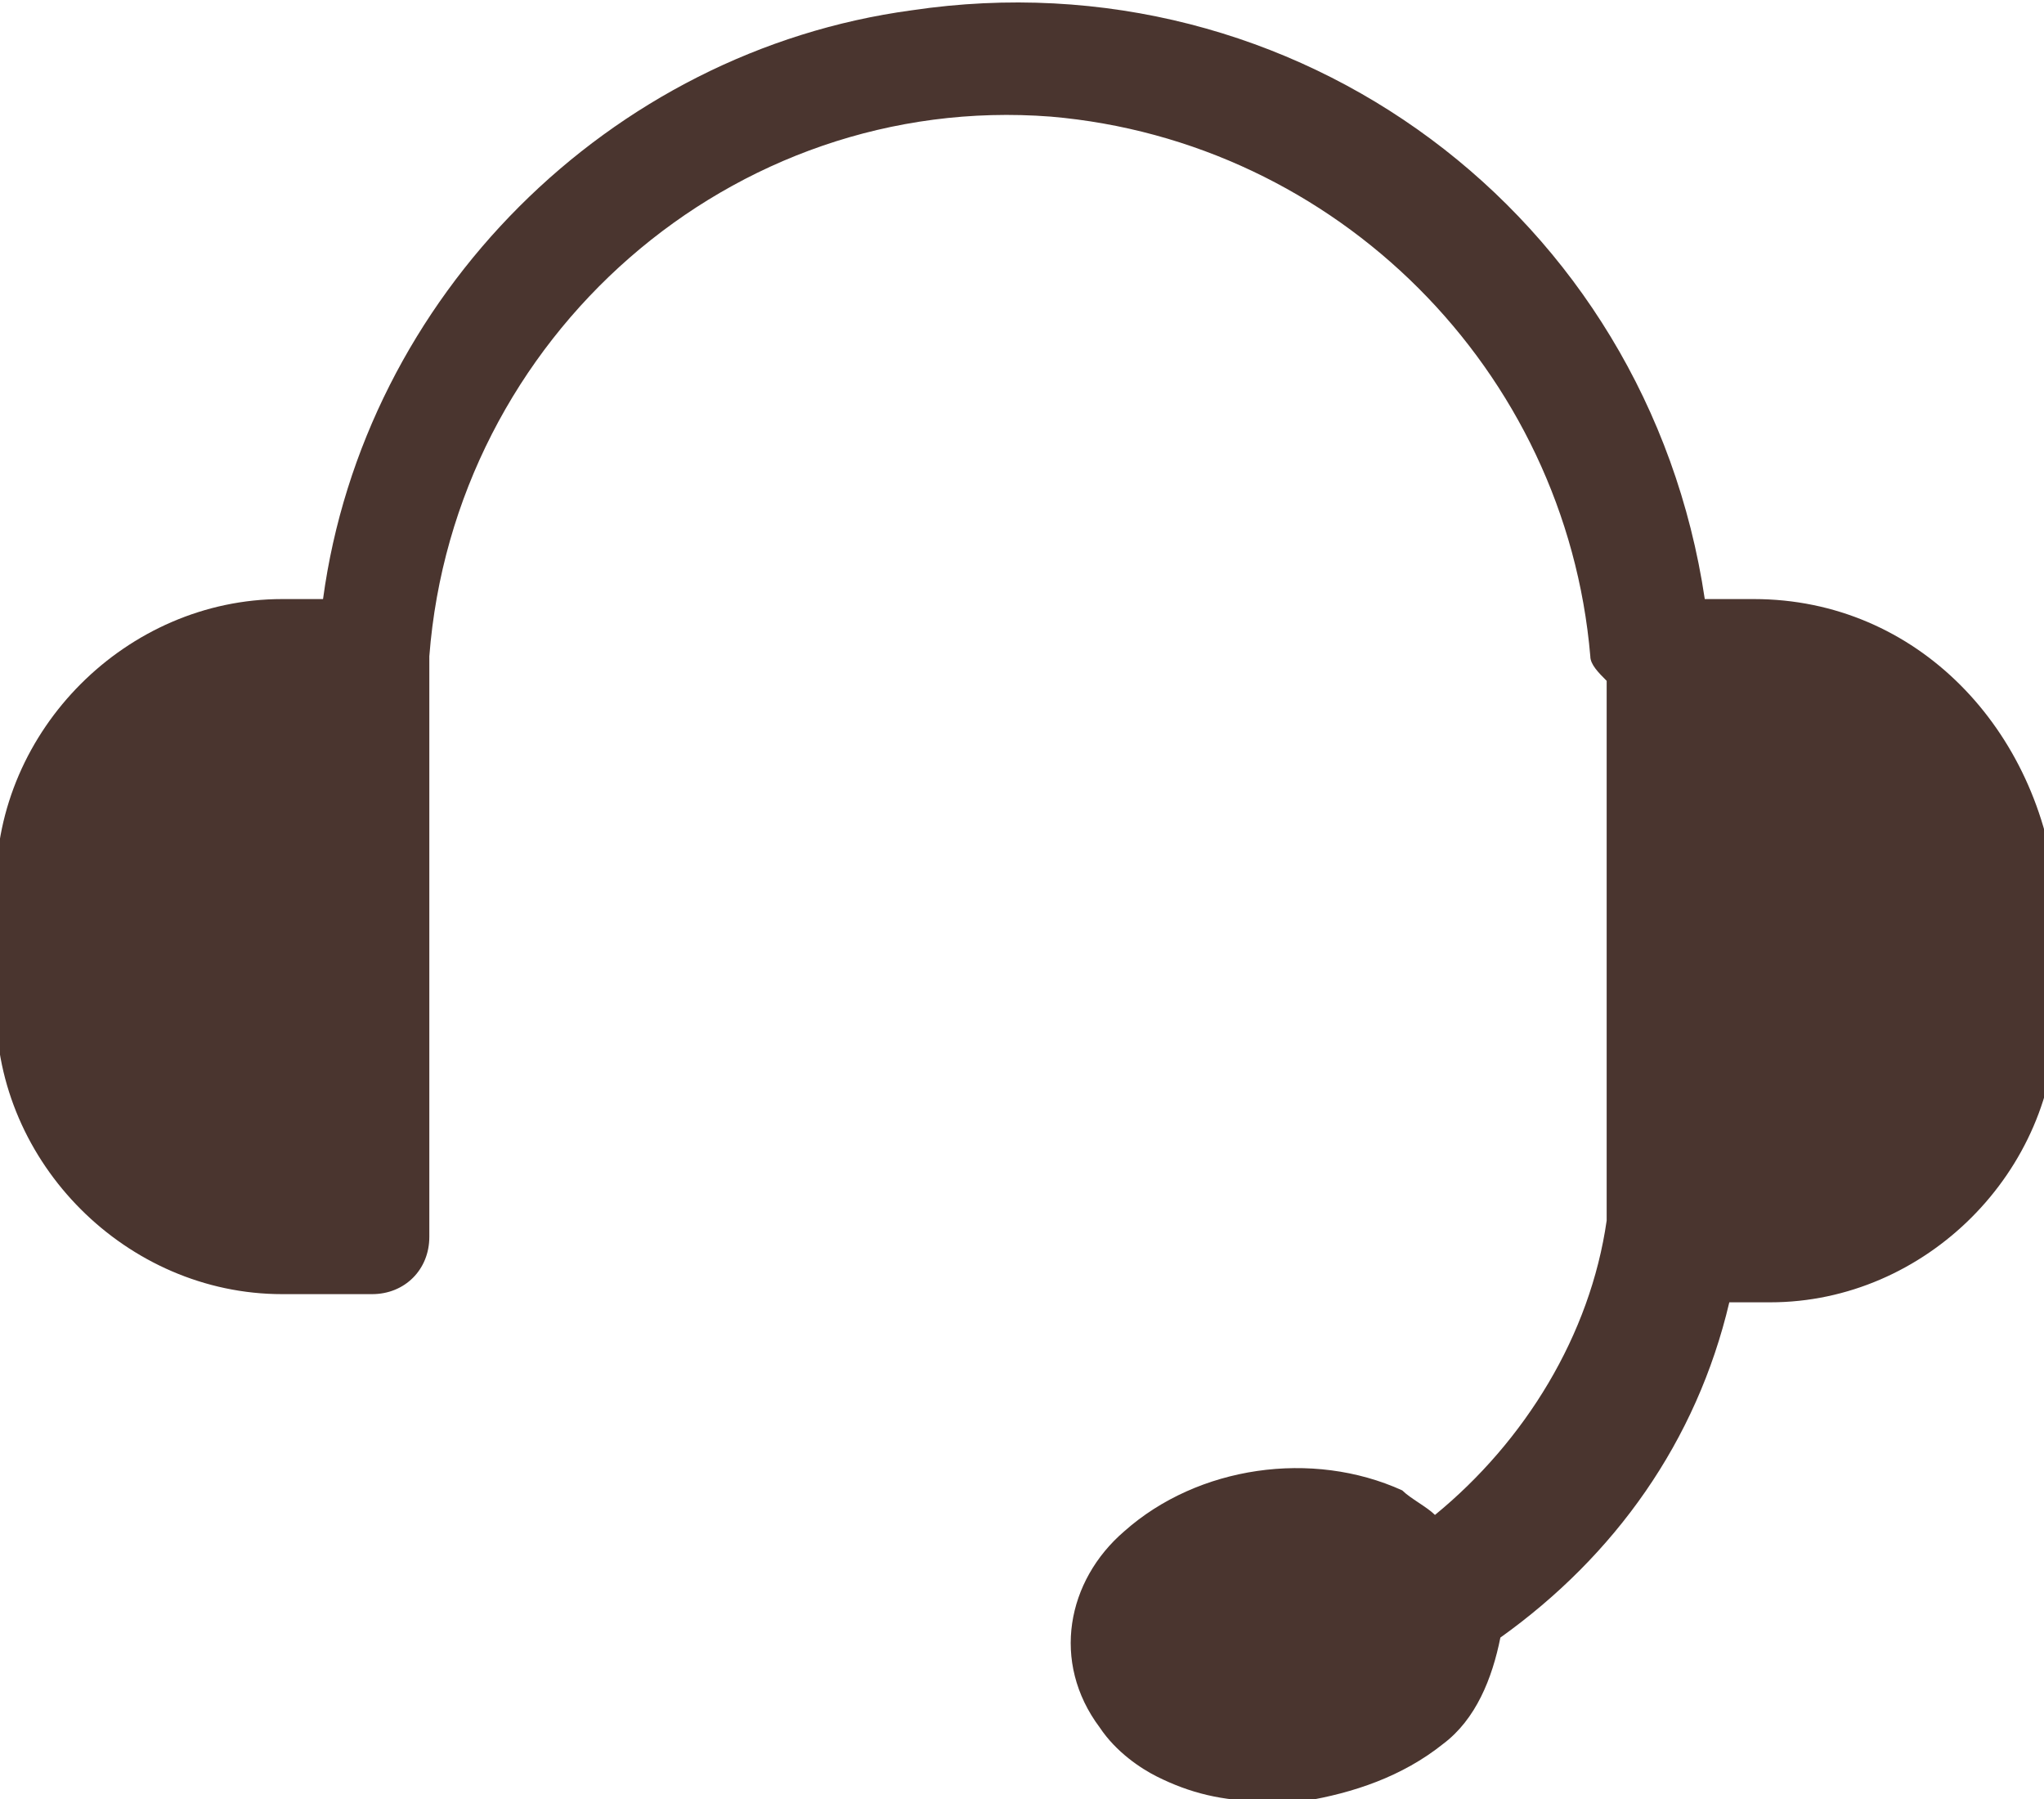 <?xml version="1.0" encoding="utf-8"?>
<!-- Generator: Adobe Illustrator 27.2.0, SVG Export Plug-In . SVG Version: 6.00 Build 0)  -->
<svg version="1.1" id="レイヤー_1" xmlns="http://www.w3.org/2000/svg" xmlns:xlink="http://www.w3.org/1999/xlink" x="0px"
	 y="0px" viewBox="0 0 25 22" style="enable-background:new 0 0 25 22;" xml:space="preserve">
<style type="text/css">
	.st0{fill:#4A352F;}
</style>
<g id="グループ_759" transform="translate(-546.549 -495.574)">
	<path id="パス_749" class="st0" d="M568,502.9h-0.6c-0.7-4.7-5-7.9-9.7-7.2c-3.7,0.5-6.7,3.5-7.2,7.2H550c-1.9,0-3.5,1.6-3.5,3.5
		v1.5c0,1.9,1.6,3.5,3.5,3.5h1.1c0.4,0,0.7-0.3,0.7-0.7c0,0,0,0,0,0v-7c0,0,0-0.1,0-0.1c0.3-3.9,3.7-6.9,7.6-6.6
		c3.5,0.3,6.3,3.1,6.6,6.6c0,0.1,0.1,0.2,0.2,0.3v6.5c0,0,0,0.1,0,0.1c-0.2,1.4-1,2.7-2.1,3.6c-0.1-0.1-0.3-0.2-0.4-0.3
		c-1.1-0.5-2.5-0.3-3.4,0.5c-0.7,0.6-0.9,1.6-0.3,2.4c0.2,0.3,0.5,0.5,0.7,0.6c0.4,0.2,0.8,0.3,1.3,0.3c0.2,0,0.3,0,0.5,0
		c0.6-0.1,1.2-0.3,1.7-0.7c0.4-0.3,0.6-0.8,0.7-1.3c1.4-1,2.4-2.4,2.8-4.1h0.5c1.9,0,3.5-1.6,3.5-3.5v-1.5
		C571.5,504.5,570,502.9,568,502.9z"/>
</g>
</svg>
